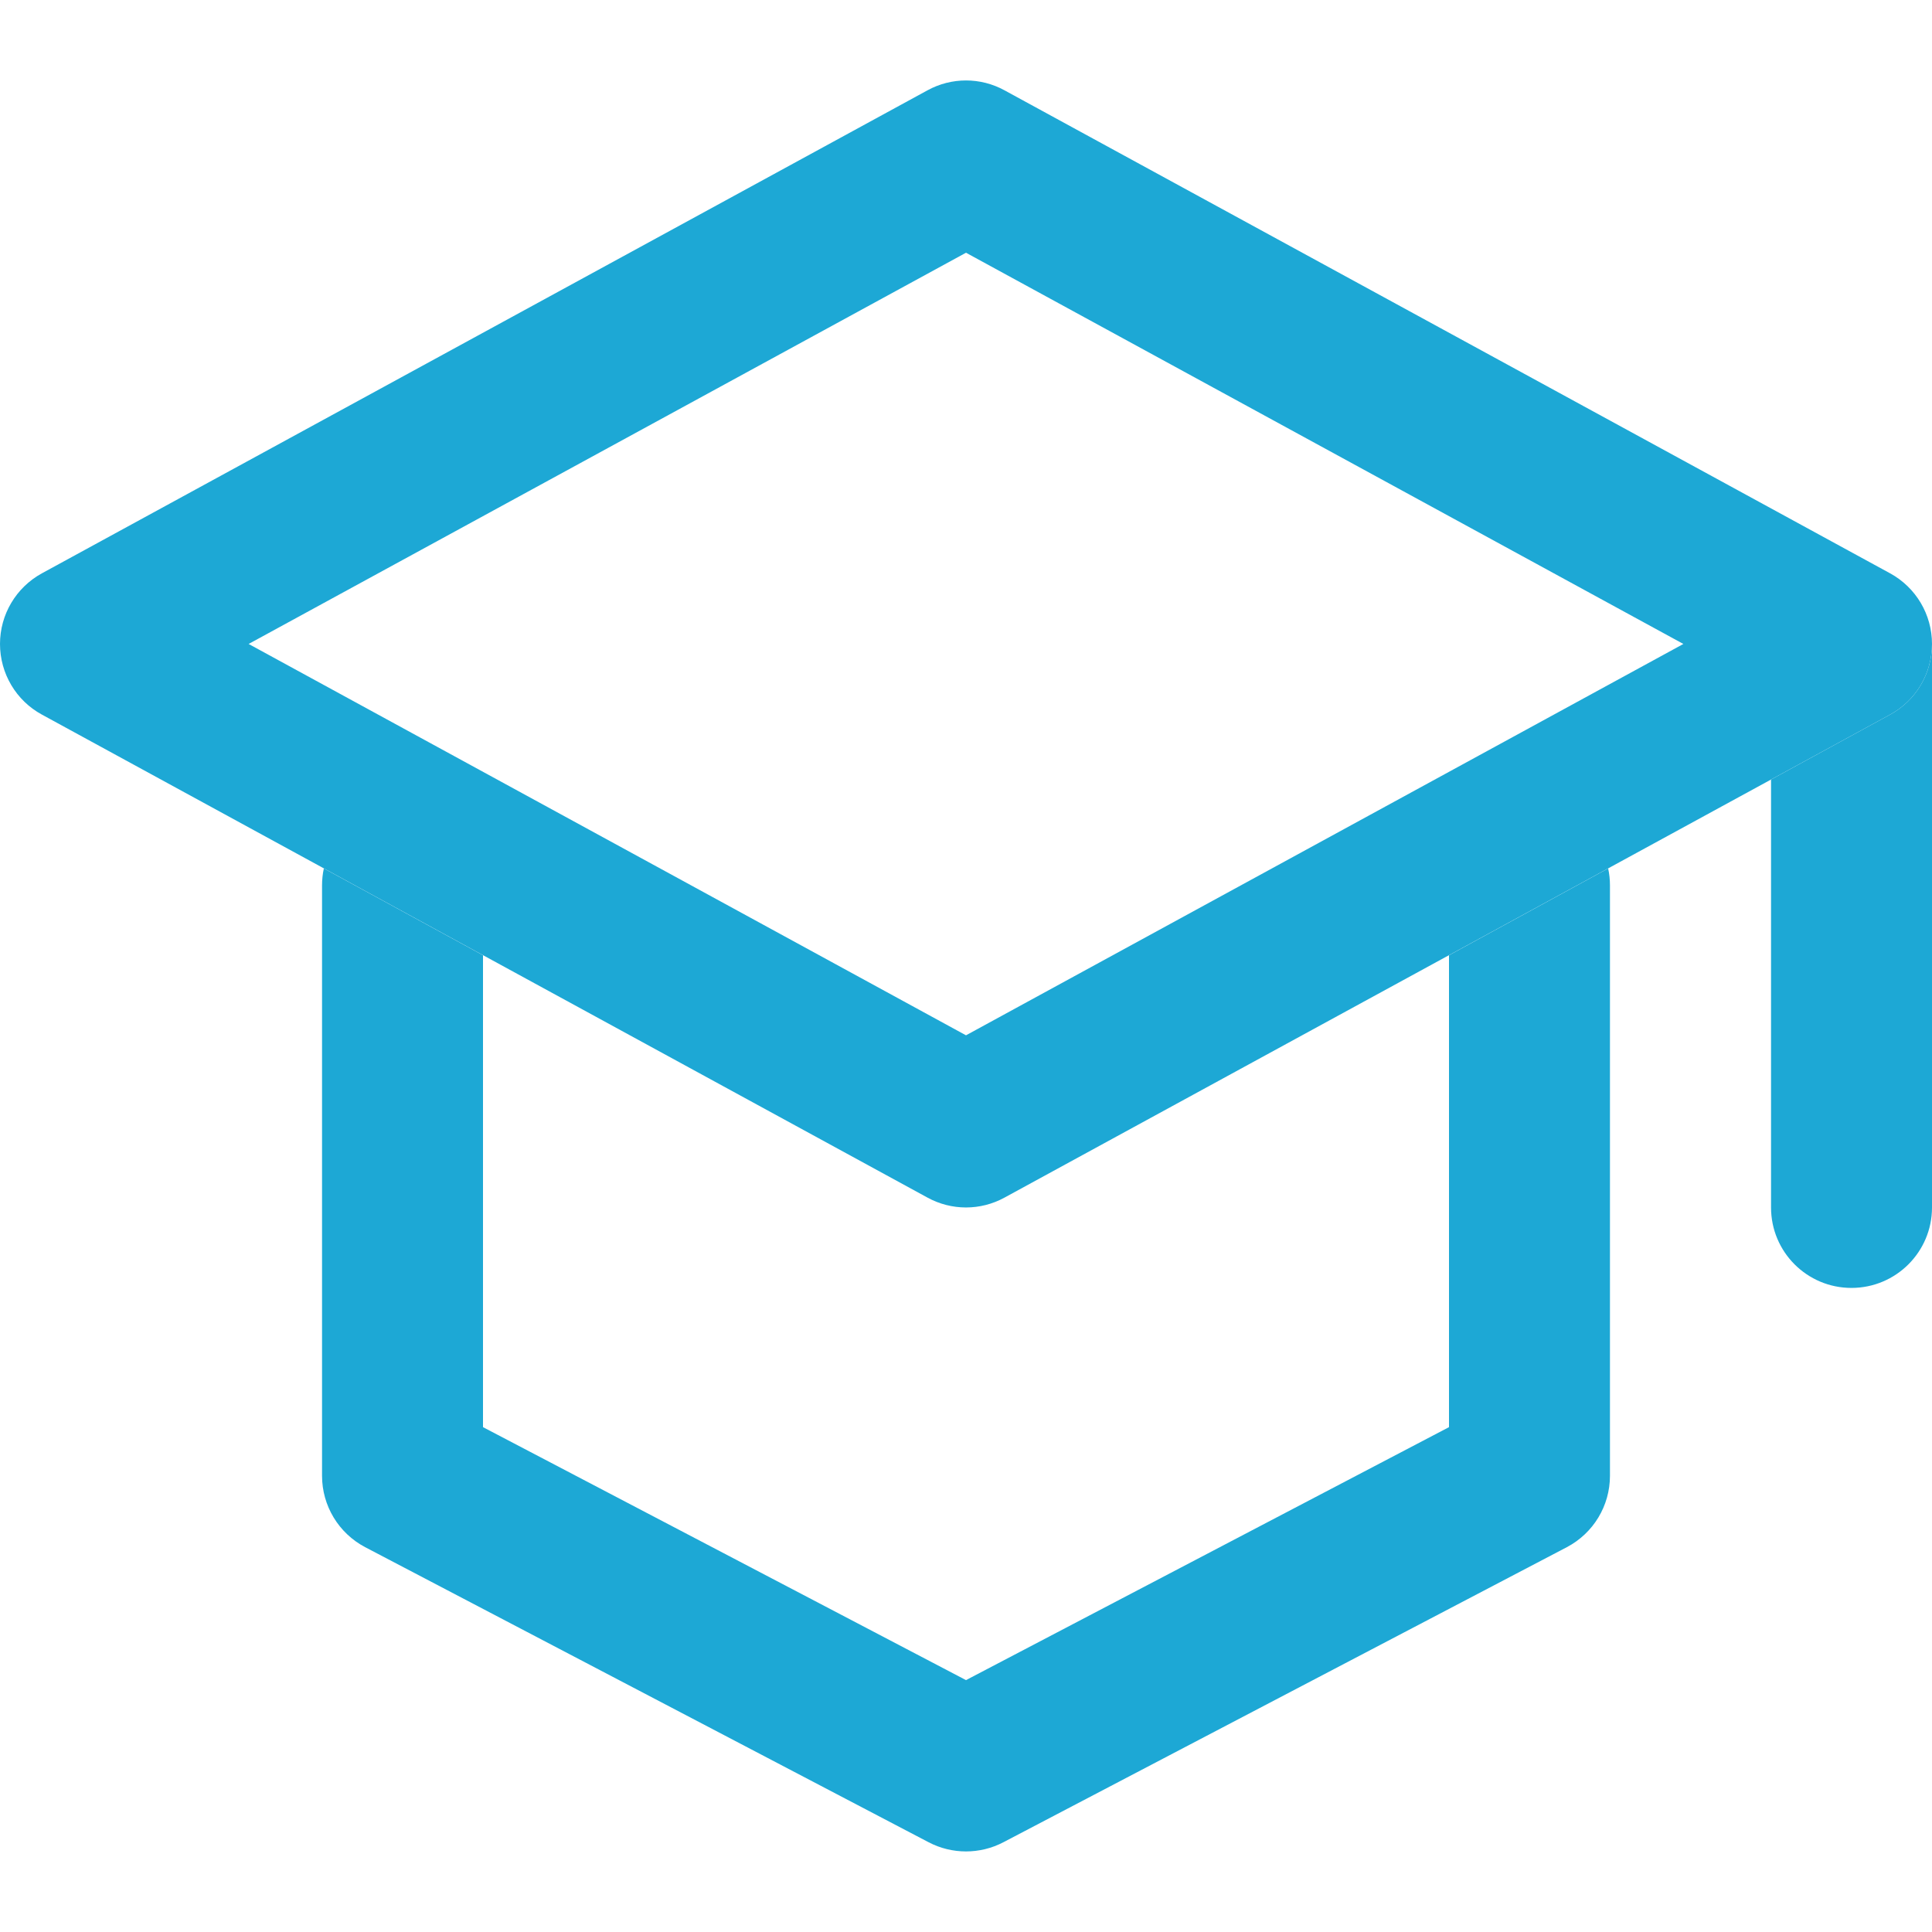 <svg width="16" height="16" viewBox="0 0 16 16" fill="none" xmlns="http://www.w3.org/2000/svg">
<path fill-rule="evenodd" clip-rule="evenodd" d="M7.681 0.748C7.88 0.639 8.12 0.639 8.319 0.748L15.653 4.748C15.867 4.865 16 5.089 16 5.333C16 5.577 15.867 5.802 15.653 5.918L8.319 9.918C8.12 10.027 7.88 10.027 7.681 9.918L0.347 5.918C0.133 5.802 0 5.577 0 5.333C0 5.089 0.133 4.865 0.347 4.748L7.681 0.748ZM2.059 5.333L8 8.574L13.941 5.333L8 2.093L2.059 5.333Z" fill="#1DA8D5"/>
<path d="M2.682 7.192C2.672 7.237 2.667 7.285 2.667 7.333V12.222C2.667 12.47 2.804 12.697 3.024 12.813L7.691 15.257C7.884 15.358 8.116 15.358 8.309 15.257L12.976 12.813C13.196 12.697 13.333 12.47 13.333 12.222V7.333C13.333 7.285 13.328 7.237 13.318 7.192L12 7.911V11.819L8 13.914L4 11.819V7.911L2.682 7.192Z" fill="#1DA8D5"/>
<path d="M14.667 6.456V10C14.667 10.368 14.965 10.666 15.333 10.666C15.701 10.666 16 10.368 16 10V5.333C16 5.577 15.867 5.802 15.653 5.918L14.667 6.456Z" fill="#1DA8D5"/>
</svg>
